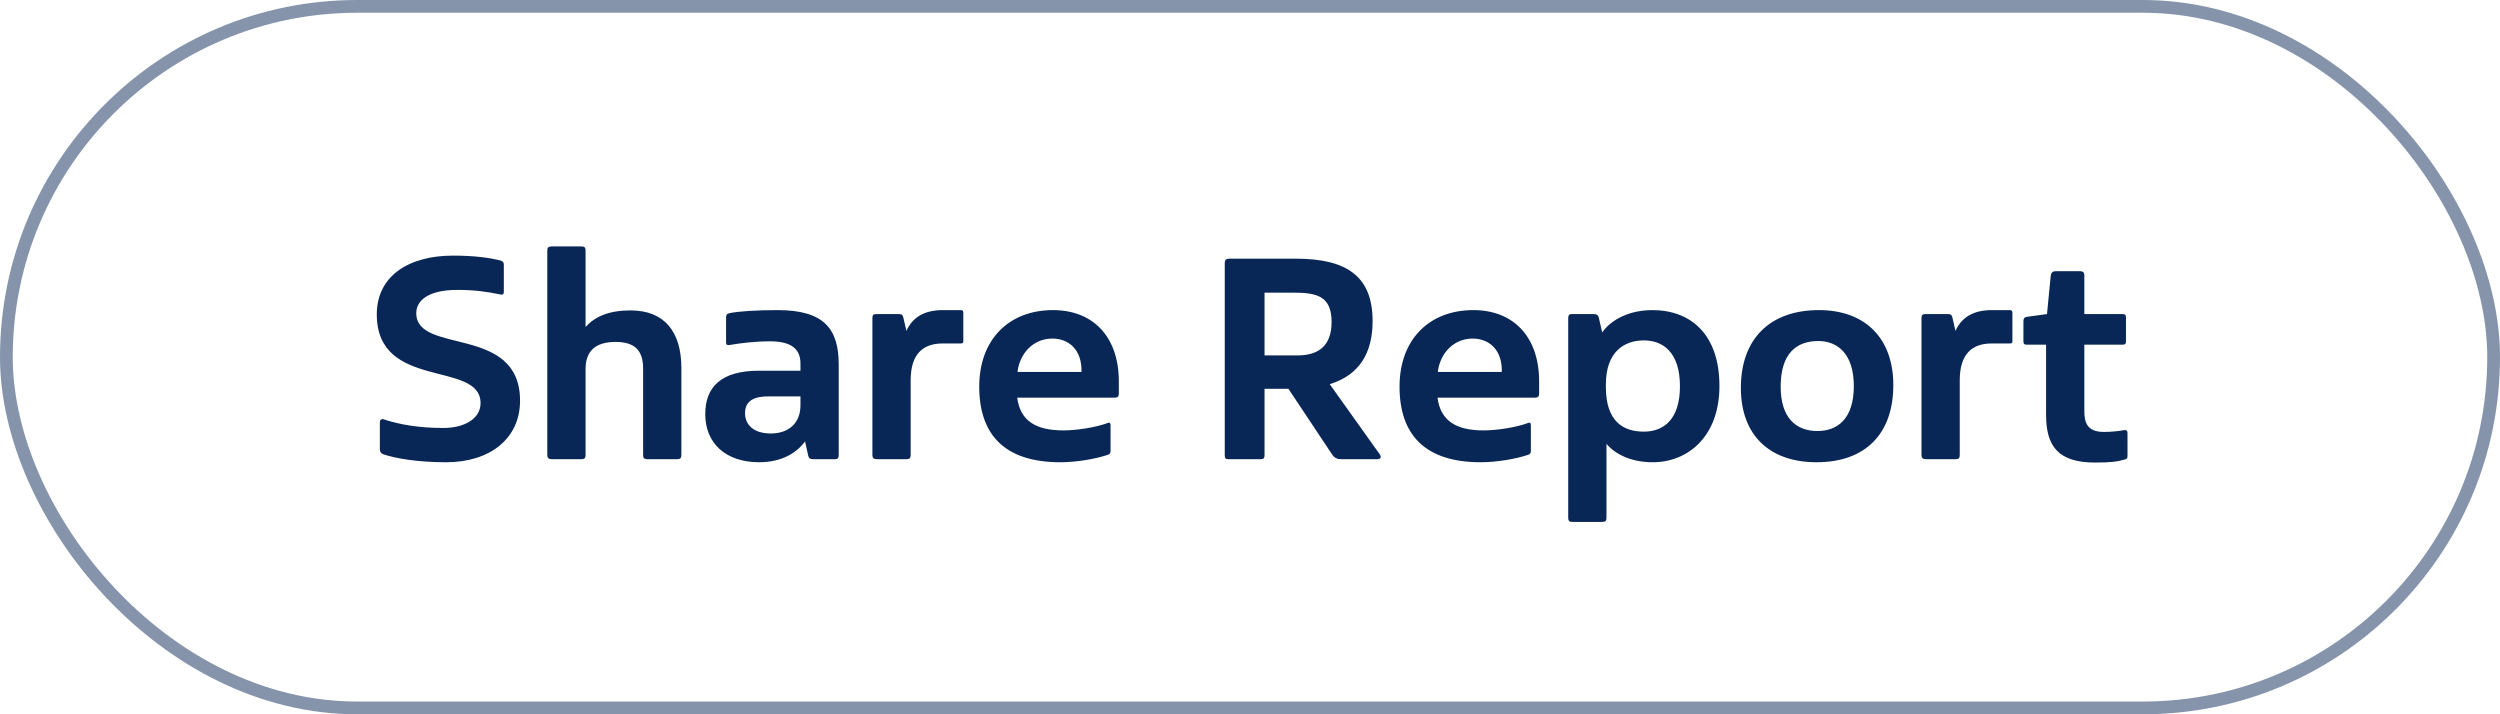 <?xml version="1.0" encoding="UTF-8"?>
<svg width="98px" height="28px" viewBox="0 0 98 28" version="1.1" xmlns="http://www.w3.org/2000/svg" xmlns:xlink="http://www.w3.org/1999/xlink">
    <title>CTA / Outline / Small / Active Copy</title>
    <g id="📈-Data" stroke="none" stroke-width="1" fill="none" fill-rule="evenodd">
        <g id="CTA-/-Outline-/-Small-/-Active-Copy" fill-rule="nonzero">
            <rect id="Background-[2-15]" stroke-opacity="0.496" stroke="#092756" stroke-width="0.5" x="0.25" y="0.25" width="97.5" height="27.5" rx="13.75"></rect>
            <path d="M17.494,18.12 C19.186,18.12 20.386,17.208 20.386,15.708 C20.386,12.708 16.318,13.92 16.318,12.276 C16.318,11.76 16.822,11.364 17.926,11.364 C18.61,11.364 19.102,11.436 19.618,11.544 C19.702,11.568 19.75,11.532 19.75,11.448 L19.75,10.392 C19.75,10.284 19.726,10.248 19.618,10.212 C19.198,10.104 18.598,10.02 17.758,10.02 C16.03,10.02 14.77,10.812 14.77,12.324 C14.77,15.324 18.838,14.112 18.838,15.804 C18.838,16.416 18.202,16.776 17.386,16.776 C16.414,16.776 15.67,16.644 15.046,16.44 C14.962,16.404 14.89,16.464 14.89,16.548 L14.89,17.604 C14.89,17.712 14.926,17.76 15.022,17.808 C15.538,17.976 16.366,18.12 17.494,18.12 Z M22.798,18 C22.918,18 22.954,17.952 22.954,17.832 L22.954,14.472 C22.954,13.752 23.35,13.404 24.13,13.404 C24.874,13.404 25.21,13.728 25.21,14.448 L25.21,17.832 C25.21,17.952 25.246,18 25.378,18 L26.542,18 C26.674,18 26.71,17.952 26.71,17.832 L26.71,14.424 C26.71,12.996 26.038,12.168 24.718,12.168 C23.866,12.168 23.326,12.408 22.954,12.816 L22.954,9.816 C22.954,9.708 22.918,9.66 22.798,9.66 L21.622,9.66 C21.502,9.66 21.454,9.708 21.454,9.816 L21.454,17.832 C21.454,17.952 21.502,18 21.622,18 L22.798,18 Z M29.758,18.12 C30.646,18.12 31.234,17.748 31.558,17.304 L31.678,17.844 C31.702,17.952 31.738,18 31.87,18 L32.746,18 C32.83,18 32.878,17.964 32.878,17.832 L32.878,14.292 C32.878,12.888 32.302,12.156 30.478,12.156 C29.662,12.156 28.93,12.204 28.594,12.276 C28.486,12.3 28.462,12.348 28.462,12.456 L28.462,13.428 C28.462,13.524 28.51,13.536 28.606,13.524 C29.002,13.452 29.602,13.38 30.19,13.38 C31.03,13.38 31.378,13.692 31.378,14.244 L31.378,14.532 L29.746,14.532 C28.258,14.532 27.646,15.18 27.646,16.236 C27.646,17.376 28.45,18.12 29.758,18.12 Z M30.214,16.992 C29.506,16.992 29.206,16.62 29.206,16.2 C29.206,15.792 29.446,15.54 30.106,15.54 L31.378,15.54 L31.378,15.888 C31.378,16.584 30.922,16.992 30.214,16.992 Z M35.542,18 C35.662,18 35.698,17.952 35.698,17.832 L35.698,14.904 C35.698,13.884 36.178,13.464 36.946,13.464 L37.654,13.464 C37.726,13.464 37.762,13.452 37.762,13.38 L37.762,12.264 C37.762,12.192 37.738,12.156 37.666,12.156 L36.958,12.156 C36.274,12.156 35.782,12.408 35.53,12.972 L35.41,12.444 C35.386,12.348 35.35,12.312 35.242,12.312 L34.342,12.312 C34.246,12.312 34.198,12.348 34.198,12.456 L34.198,17.832 C34.198,17.952 34.246,18 34.378,18 L35.542,18 Z M41.566,18.12 C42.202,18.12 42.958,17.988 43.414,17.832 C43.51,17.808 43.534,17.76 43.534,17.664 L43.534,16.668 C43.534,16.572 43.486,16.548 43.414,16.584 C42.97,16.752 42.202,16.872 41.686,16.872 C40.606,16.872 39.994,16.5 39.874,15.588 L43.702,15.588 C43.822,15.588 43.858,15.528 43.858,15.432 L43.858,14.952 C43.858,13.2 42.85,12.156 41.278,12.156 C39.562,12.156 38.386,13.296 38.386,15.156 C38.386,17.016 39.358,18.12 41.566,18.12 Z M42.394,14.58 L39.886,14.58 C39.97,13.872 40.486,13.272 41.254,13.272 C41.89,13.272 42.418,13.704 42.394,14.58 Z M49.438,18 C49.534,18 49.57,17.952 49.57,17.844 L49.57,15.24 L50.506,15.24 L52.198,17.784 C52.306,17.952 52.402,18 52.582,18 L53.998,18 C54.106,18 54.166,17.928 54.094,17.82 L52.126,15.06 C53.29,14.7 53.806,13.836 53.806,12.588 C53.806,10.824 52.786,10.14 50.794,10.14 L48.202,10.14 C48.058,10.14 48.01,10.188 48.01,10.32 L48.01,17.844 C48.01,17.964 48.046,18 48.154,18 L49.438,18 Z M50.866,13.932 L49.57,13.932 L49.57,11.472 L50.71,11.472 C51.634,11.472 52.198,11.616 52.198,12.624 C52.198,13.524 51.718,13.932 50.866,13.932 Z M58.042,18.12 C58.678,18.12 59.434,17.988 59.89,17.832 C59.986,17.808 60.01,17.76 60.01,17.664 L60.01,16.668 C60.01,16.572 59.962,16.548 59.89,16.584 C59.446,16.752 58.678,16.872 58.162,16.872 C57.082,16.872 56.47,16.5 56.35,15.588 L60.178,15.588 C60.298,15.588 60.334,15.528 60.334,15.432 L60.334,14.952 C60.334,13.2 59.326,12.156 57.754,12.156 C56.038,12.156 54.862,13.296 54.862,15.156 C54.862,17.016 55.834,18.12 58.042,18.12 Z M58.87,14.58 L56.362,14.58 C56.446,13.872 56.962,13.272 57.73,13.272 C58.366,13.272 58.894,13.704 58.87,14.58 Z M62.806,20.46 C62.938,20.46 62.974,20.412 62.974,20.292 L62.974,17.4 C63.298,17.784 63.91,18.12 64.786,18.12 C66.166,18.12 67.402,17.112 67.402,15.132 C67.402,13.104 66.274,12.156 64.774,12.156 C63.886,12.156 63.166,12.516 62.806,13.032 L62.674,12.456 C62.65,12.36 62.602,12.312 62.47,12.312 L61.606,12.312 C61.522,12.312 61.474,12.348 61.474,12.468 L61.474,20.292 C61.474,20.412 61.51,20.46 61.642,20.46 L62.806,20.46 Z M64.438,16.92 C63.658,16.92 62.95,16.548 62.95,15.168 L62.95,15.072 C62.95,13.8 63.658,13.344 64.438,13.344 C65.194,13.344 65.854,13.812 65.854,15.144 C65.854,16.452 65.206,16.92 64.438,16.92 Z M71.206,18.12 C73.15,18.12 74.218,16.98 74.218,15.096 C74.218,13.272 73.126,12.156 71.302,12.156 C69.382,12.156 68.242,13.284 68.242,15.204 C68.242,17.064 69.37,18.12 71.206,18.12 Z M71.242,16.896 C70.426,16.896 69.802,16.404 69.802,15.156 C69.802,13.836 70.438,13.368 71.278,13.368 C72.034,13.368 72.67,13.872 72.67,15.132 C72.67,16.416 72.034,16.896 71.242,16.896 Z M76.666,18 C76.786,18 76.822,17.952 76.822,17.832 L76.822,14.904 C76.822,13.884 77.302,13.464 78.07,13.464 L78.778,13.464 C78.85,13.464 78.886,13.452 78.886,13.38 L78.886,12.264 C78.886,12.192 78.862,12.156 78.79,12.156 L78.082,12.156 C77.398,12.156 76.906,12.408 76.654,12.972 L76.534,12.444 C76.51,12.348 76.474,12.312 76.366,12.312 L75.466,12.312 C75.37,12.312 75.322,12.348 75.322,12.456 L75.322,17.832 C75.322,17.952 75.37,18 75.502,18 L76.666,18 Z M82.126,18.132 C82.738,18.132 83.014,18.096 83.29,18.012 C83.374,18 83.398,17.952 83.398,17.892 L83.398,16.968 C83.398,16.884 83.35,16.848 83.278,16.86 C83.086,16.896 82.762,16.932 82.474,16.932 C81.814,16.932 81.706,16.56 81.706,16.116 L81.706,13.512 L83.206,13.512 C83.302,13.512 83.338,13.476 83.338,13.38 L83.338,12.444 C83.338,12.348 83.302,12.312 83.206,12.312 L81.706,12.312 L81.706,10.8 C81.706,10.692 81.67,10.632 81.538,10.632 L80.578,10.632 C80.446,10.632 80.398,10.704 80.386,10.836 L80.242,12.312 L79.45,12.42 C79.354,12.432 79.318,12.492 79.318,12.588 L79.318,13.38 C79.318,13.476 79.354,13.512 79.45,13.512 L80.206,13.512 L80.206,16.26 C80.206,17.484 80.674,18.132 82.126,18.132 Z" id="ShareReport" fill="#092756"></path>
        </g>
    </g>
</svg>